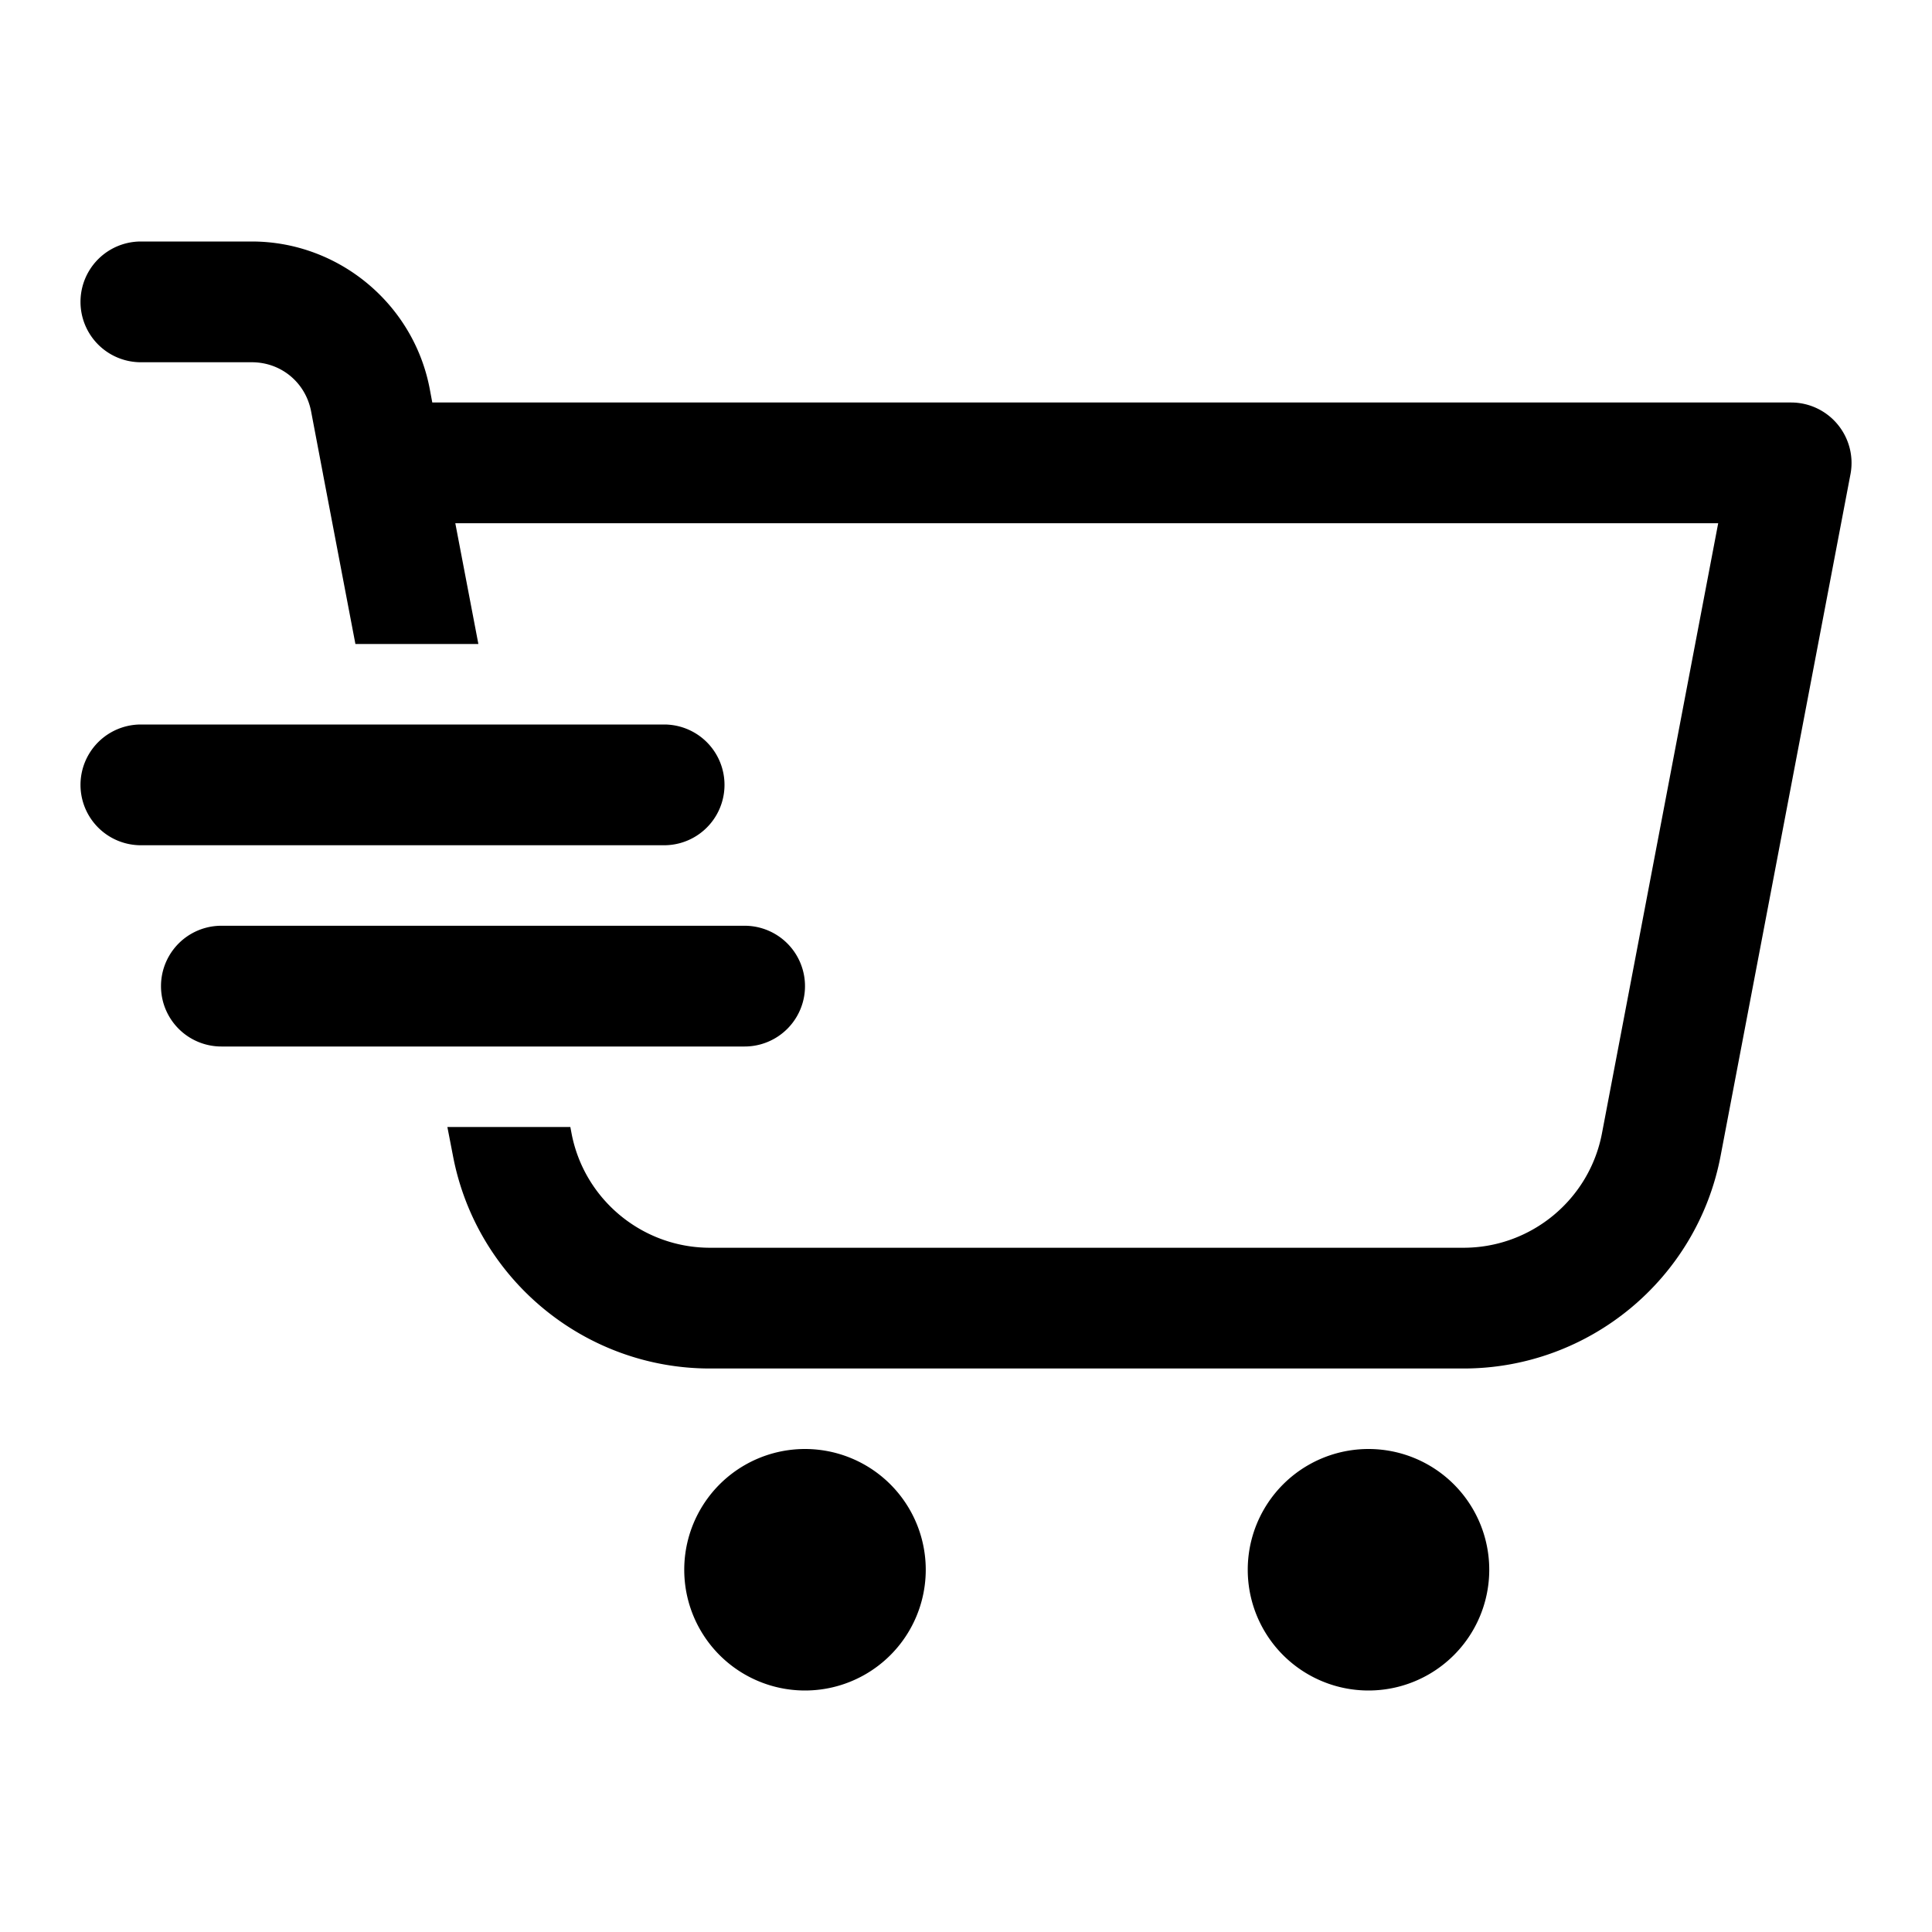 <svg xmlns="http://www.w3.org/2000/svg"  viewBox="0 0 48 48" width="48px" height="48px"><path d="M 3.5 6 A 1.5 1.5 0 1 0 3.5 9 L 6.256 9 C 6.984 9 7.591 9.503 7.729 10.219 L 8.023 11.766 C 8.024 11.77 8.025 11.775 8.025 11.779 L 8.83 16 L 11.885 16 L 11.312 13 L 42.688 13 L 39.801 28.154 C 39.488 29.803 38.04 31 36.361 31 L 17.639 31 C 15.961 31 14.512 29.803 14.199 28.154 L 14.17 28 L 11.115 28 L 11.254 28.717 C 11.837 31.778 14.523 34 17.639 34 L 36.361 34 C 39.479 34 42.165 31.778 42.748 28.717 L 45.975 11.779 C 46.058 11.341 45.94 10.889 45.656 10.545 C 45.371 10.2 44.947 10 44.5 10 L 10.74 10 L 10.676 9.658 C 10.273 7.546 8.407 6 6.256 6 L 3.5 6 z M 3.5 18 A 1.5 1.5 0 1 0 3.5 21 L 16.5 21 A 1.5 1.5 0 1 0 16.5 18 L 3.5 18 z M 5.5 23 A 1.5 1.5 0 1 0 5.5 26 L 18.5 26 A 1.5 1.5 0 1 0 18.5 23 L 5.5 23 z M 20 36 A 3 3 0 0 0 20 42 A 3 3 0 0 0 20 36 z M 34 36 A 3 3 0 0 0 34 42 A 3 3 0 0 0 34 36 z"/></svg>